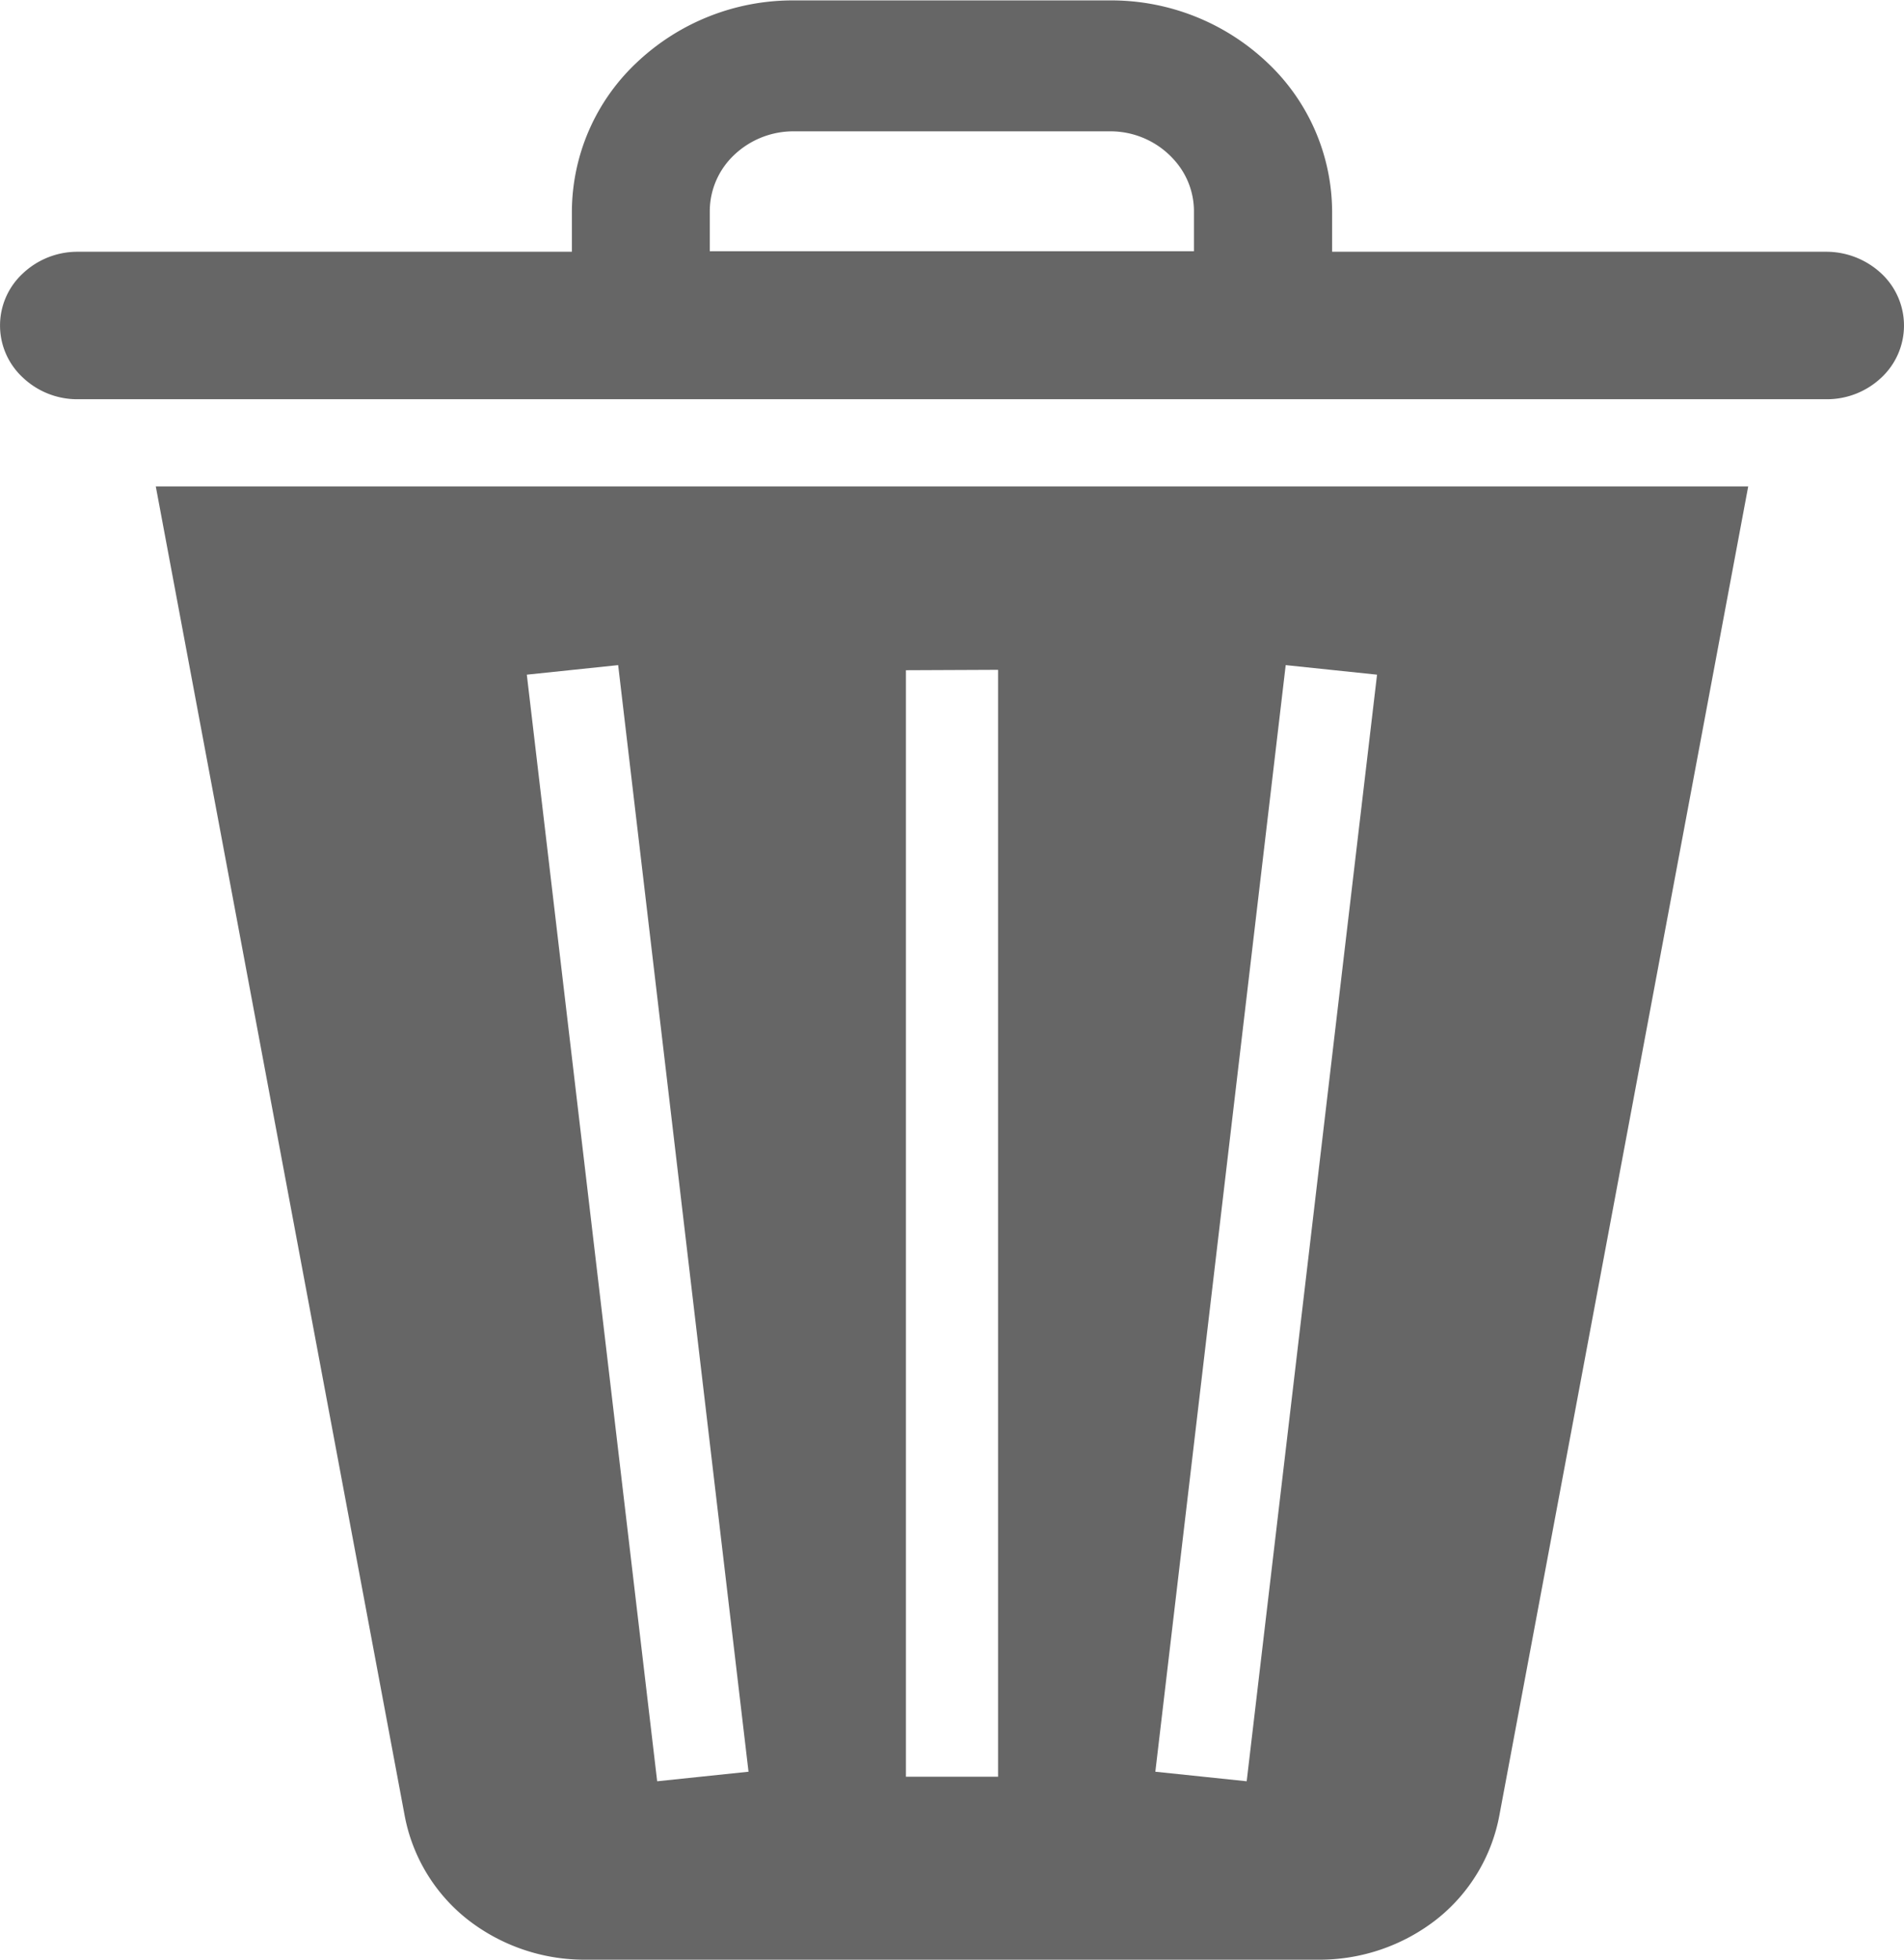 <svg xmlns="http://www.w3.org/2000/svg" width="14.153" height="14.568" viewBox="0 0 14.153 14.568">
  <g id="noun-trash-5709793" transform="translate(-104.231 -13.996)">
    <path id="Path_791" data-name="Path 791" d="M104.981,16.963h12.834a.588.588,0,0,0,.4-.16.529.529,0,0,0,0-.775.6.6,0,0,0-.408-.161h-3.674v-.3a1.527,1.527,0,0,0-.484-1.108,1.687,1.687,0,0,0-1.164-.46H110.13a1.687,1.687,0,0,0-1.164.46,1.527,1.527,0,0,0-.484,1.108v.3h-3.674a.59.59,0,0,0-.407.161.526.526,0,0,0,0,.774.587.587,0,0,0,.4.161h.177Zm8.126-1.1h-3.6v-.3a.576.576,0,0,1,.183-.417.639.639,0,0,1,.439-.174h2.355a.634.634,0,0,1,.478.216.569.569,0,0,1,.144.376v.3Zm-1.457,3.111V27.2h-.685V18.977Zm2.817.036-.969,8.224-.679-.071.969-8.224Zm-5.351,8.224-.969-8.224.679-.071.969,8.224Zm8.109-9.623H105.389l1.85,9.878a1.285,1.285,0,0,0,.466.771,1.411,1.411,0,0,0,.882.3h5.441a1.412,1.412,0,0,0,.882-.3,1.285,1.285,0,0,0,.466-.771l1.85-9.878Z" transform="translate(0)" fill="#666"/>
  </g>
</svg>

